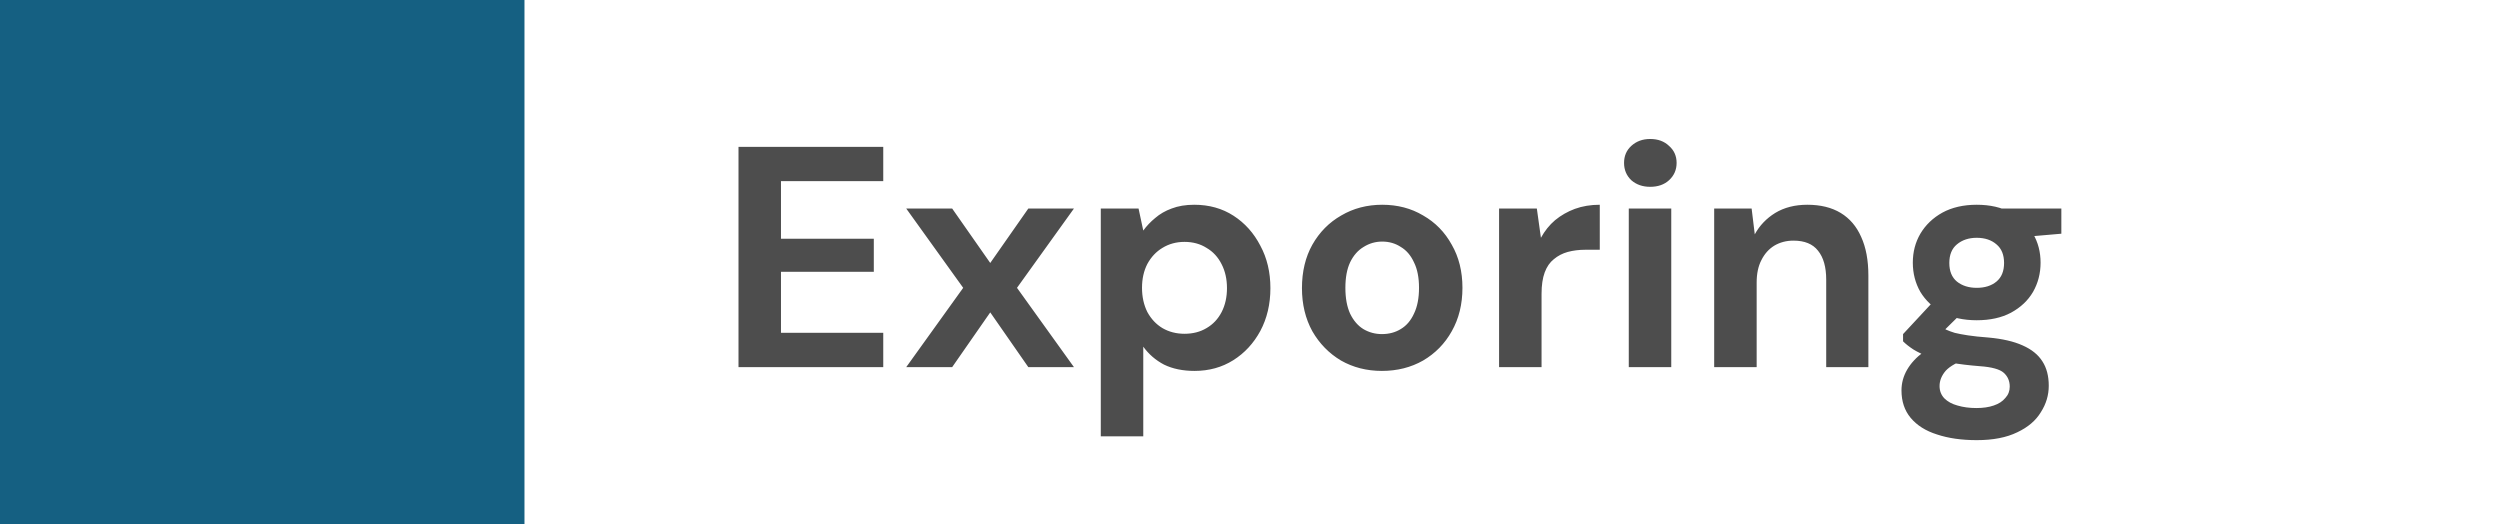 <svg xmlns="http://www.w3.org/2000/svg" width="143" height="30" viewBox="0 0 143 30" fill="none"><rect width="30" height="30" fill="#156082"></rect><path d="M42.242 21V8.4H50.522V10.362H44.672V13.656H49.982V15.546H44.672V19.038H50.522V21H42.242ZM51.836 21L55.094 16.464L51.836 11.928H54.464L56.642 15.042L58.82 11.928H61.43L58.172 16.464L61.43 21H58.82L56.642 17.868L54.464 21H51.836ZM62.965 24.96V11.928H65.125L65.395 13.188C65.587 12.924 65.815 12.684 66.079 12.468C66.343 12.24 66.655 12.06 67.015 11.928C67.387 11.784 67.819 11.712 68.311 11.712C69.163 11.712 69.913 11.922 70.561 12.342C71.209 12.762 71.719 13.332 72.091 14.052C72.475 14.76 72.667 15.57 72.667 16.482C72.667 17.394 72.475 18.21 72.091 18.93C71.707 19.638 71.191 20.196 70.543 20.604C69.895 21.012 69.157 21.216 68.329 21.216C67.657 21.216 67.075 21.096 66.583 20.856C66.103 20.604 65.707 20.262 65.395 19.83V24.96H62.965ZM67.753 19.092C68.233 19.092 68.653 18.984 69.013 18.768C69.385 18.552 69.673 18.246 69.877 17.85C70.081 17.454 70.183 16.998 70.183 16.482C70.183 15.966 70.081 15.51 69.877 15.114C69.673 14.706 69.385 14.394 69.013 14.178C68.653 13.95 68.233 13.836 67.753 13.836C67.285 13.836 66.865 13.95 66.493 14.178C66.133 14.394 65.845 14.7 65.629 15.096C65.425 15.492 65.323 15.948 65.323 16.464C65.323 16.98 65.425 17.442 65.629 17.85C65.845 18.246 66.133 18.552 66.493 18.768C66.865 18.984 67.285 19.092 67.753 19.092ZM79.044 21.216C78.18 21.216 77.4 21.018 76.704 20.622C76.02 20.214 75.474 19.656 75.066 18.948C74.67 18.228 74.472 17.406 74.472 16.482C74.472 15.534 74.67 14.706 75.066 13.998C75.474 13.278 76.026 12.72 76.722 12.324C77.418 11.916 78.198 11.712 79.062 11.712C79.938 11.712 80.718 11.916 81.402 12.324C82.098 12.72 82.644 13.278 83.04 13.998C83.448 14.706 83.652 15.528 83.652 16.464C83.652 17.4 83.448 18.228 83.04 18.948C82.644 19.656 82.098 20.214 81.402 20.622C80.706 21.018 79.92 21.216 79.044 21.216ZM79.044 19.11C79.452 19.11 79.812 19.014 80.124 18.822C80.448 18.63 80.7 18.336 80.88 17.94C81.072 17.544 81.168 17.052 81.168 16.464C81.168 15.876 81.072 15.39 80.88 15.006C80.7 14.61 80.448 14.316 80.124 14.124C79.812 13.92 79.458 13.818 79.062 13.818C78.678 13.818 78.324 13.92 78 14.124C77.676 14.316 77.418 14.61 77.226 15.006C77.046 15.39 76.956 15.876 76.956 16.464C76.956 17.052 77.046 17.544 77.226 17.94C77.418 18.336 77.67 18.63 77.982 18.822C78.306 19.014 78.66 19.11 79.044 19.11ZM85.747 21V11.928H87.907L88.141 13.602C88.357 13.206 88.627 12.87 88.951 12.594C89.287 12.318 89.665 12.102 90.085 11.946C90.517 11.79 90.991 11.712 91.507 11.712V14.286H90.679C90.319 14.286 89.983 14.328 89.671 14.412C89.371 14.496 89.107 14.634 88.879 14.826C88.651 15.006 88.477 15.258 88.357 15.582C88.237 15.906 88.177 16.314 88.177 16.806V21H85.747ZM93.166 21V11.928H95.596V21H93.166ZM94.39 10.686C93.958 10.686 93.598 10.56 93.31 10.308C93.034 10.044 92.896 9.714 92.896 9.318C92.896 8.922 93.034 8.598 93.31 8.346C93.598 8.082 93.958 7.95 94.39 7.95C94.834 7.95 95.194 8.082 95.47 8.346C95.758 8.598 95.902 8.922 95.902 9.318C95.902 9.714 95.758 10.044 95.47 10.308C95.194 10.56 94.834 10.686 94.39 10.686ZM98.051 21V11.928H100.193L100.373 13.404C100.649 12.9 101.039 12.492 101.543 12.18C102.059 11.868 102.671 11.712 103.379 11.712C104.135 11.712 104.771 11.868 105.287 12.18C105.803 12.492 106.193 12.948 106.457 13.548C106.733 14.148 106.871 14.886 106.871 15.762V21H104.459V15.996C104.459 15.276 104.303 14.724 103.991 14.34C103.691 13.956 103.223 13.764 102.587 13.764C102.179 13.764 101.813 13.86 101.489 14.052C101.177 14.244 100.931 14.52 100.751 14.88C100.571 15.228 100.481 15.654 100.481 16.158V21H98.051ZM113.067 25.176C112.203 25.176 111.447 25.068 110.799 24.852C110.151 24.648 109.647 24.33 109.287 23.898C108.939 23.478 108.765 22.956 108.765 22.332C108.765 21.912 108.873 21.516 109.089 21.144C109.305 20.772 109.617 20.436 110.025 20.136C110.445 19.824 110.967 19.56 111.591 19.344L112.509 20.532C111.957 20.712 111.555 20.934 111.303 21.198C111.063 21.474 110.943 21.768 110.943 22.08C110.943 22.356 111.033 22.59 111.213 22.782C111.405 22.974 111.657 23.112 111.969 23.196C112.293 23.292 112.653 23.34 113.049 23.34C113.433 23.34 113.763 23.292 114.039 23.196C114.327 23.1 114.549 22.956 114.705 22.764C114.873 22.584 114.957 22.368 114.957 22.116C114.957 21.792 114.843 21.528 114.615 21.324C114.387 21.12 113.931 20.994 113.247 20.946C112.635 20.898 112.089 20.832 111.609 20.748C111.141 20.652 110.727 20.544 110.367 20.424C110.007 20.292 109.701 20.148 109.449 19.992C109.209 19.836 109.011 19.68 108.855 19.524V19.11L110.781 17.04L112.527 17.598L110.259 19.83L110.943 18.642C111.075 18.714 111.201 18.786 111.321 18.858C111.453 18.918 111.615 18.978 111.807 19.038C111.999 19.086 112.251 19.134 112.563 19.182C112.875 19.23 113.271 19.272 113.751 19.308C114.543 19.38 115.191 19.53 115.695 19.758C116.211 19.986 116.589 20.292 116.829 20.676C117.069 21.048 117.189 21.51 117.189 22.062C117.189 22.602 117.039 23.106 116.739 23.574C116.451 24.054 116.001 24.438 115.389 24.726C114.777 25.026 114.003 25.176 113.067 25.176ZM113.067 18.318C112.311 18.318 111.657 18.174 111.105 17.886C110.565 17.586 110.145 17.19 109.845 16.698C109.557 16.194 109.413 15.636 109.413 15.024C109.413 14.412 109.557 13.86 109.845 13.368C110.145 12.864 110.565 12.462 111.105 12.162C111.657 11.862 112.311 11.712 113.067 11.712C113.835 11.712 114.489 11.862 115.029 12.162C115.581 12.462 116.001 12.864 116.289 13.368C116.577 13.86 116.721 14.412 116.721 15.024C116.721 15.636 116.577 16.194 116.289 16.698C116.001 17.19 115.581 17.586 115.029 17.886C114.489 18.174 113.835 18.318 113.067 18.318ZM113.067 16.464C113.535 16.464 113.913 16.344 114.201 16.104C114.489 15.864 114.633 15.51 114.633 15.042C114.633 14.574 114.489 14.22 114.201 13.98C113.913 13.728 113.535 13.602 113.067 13.602C112.611 13.602 112.233 13.728 111.933 13.98C111.645 14.22 111.501 14.574 111.501 15.042C111.501 15.51 111.645 15.864 111.933 16.104C112.233 16.344 112.611 16.464 113.067 16.464ZM114.579 13.656L114.183 11.928H117.909V13.368L114.579 13.656Z" fill="#4D4D4D"></path></svg>